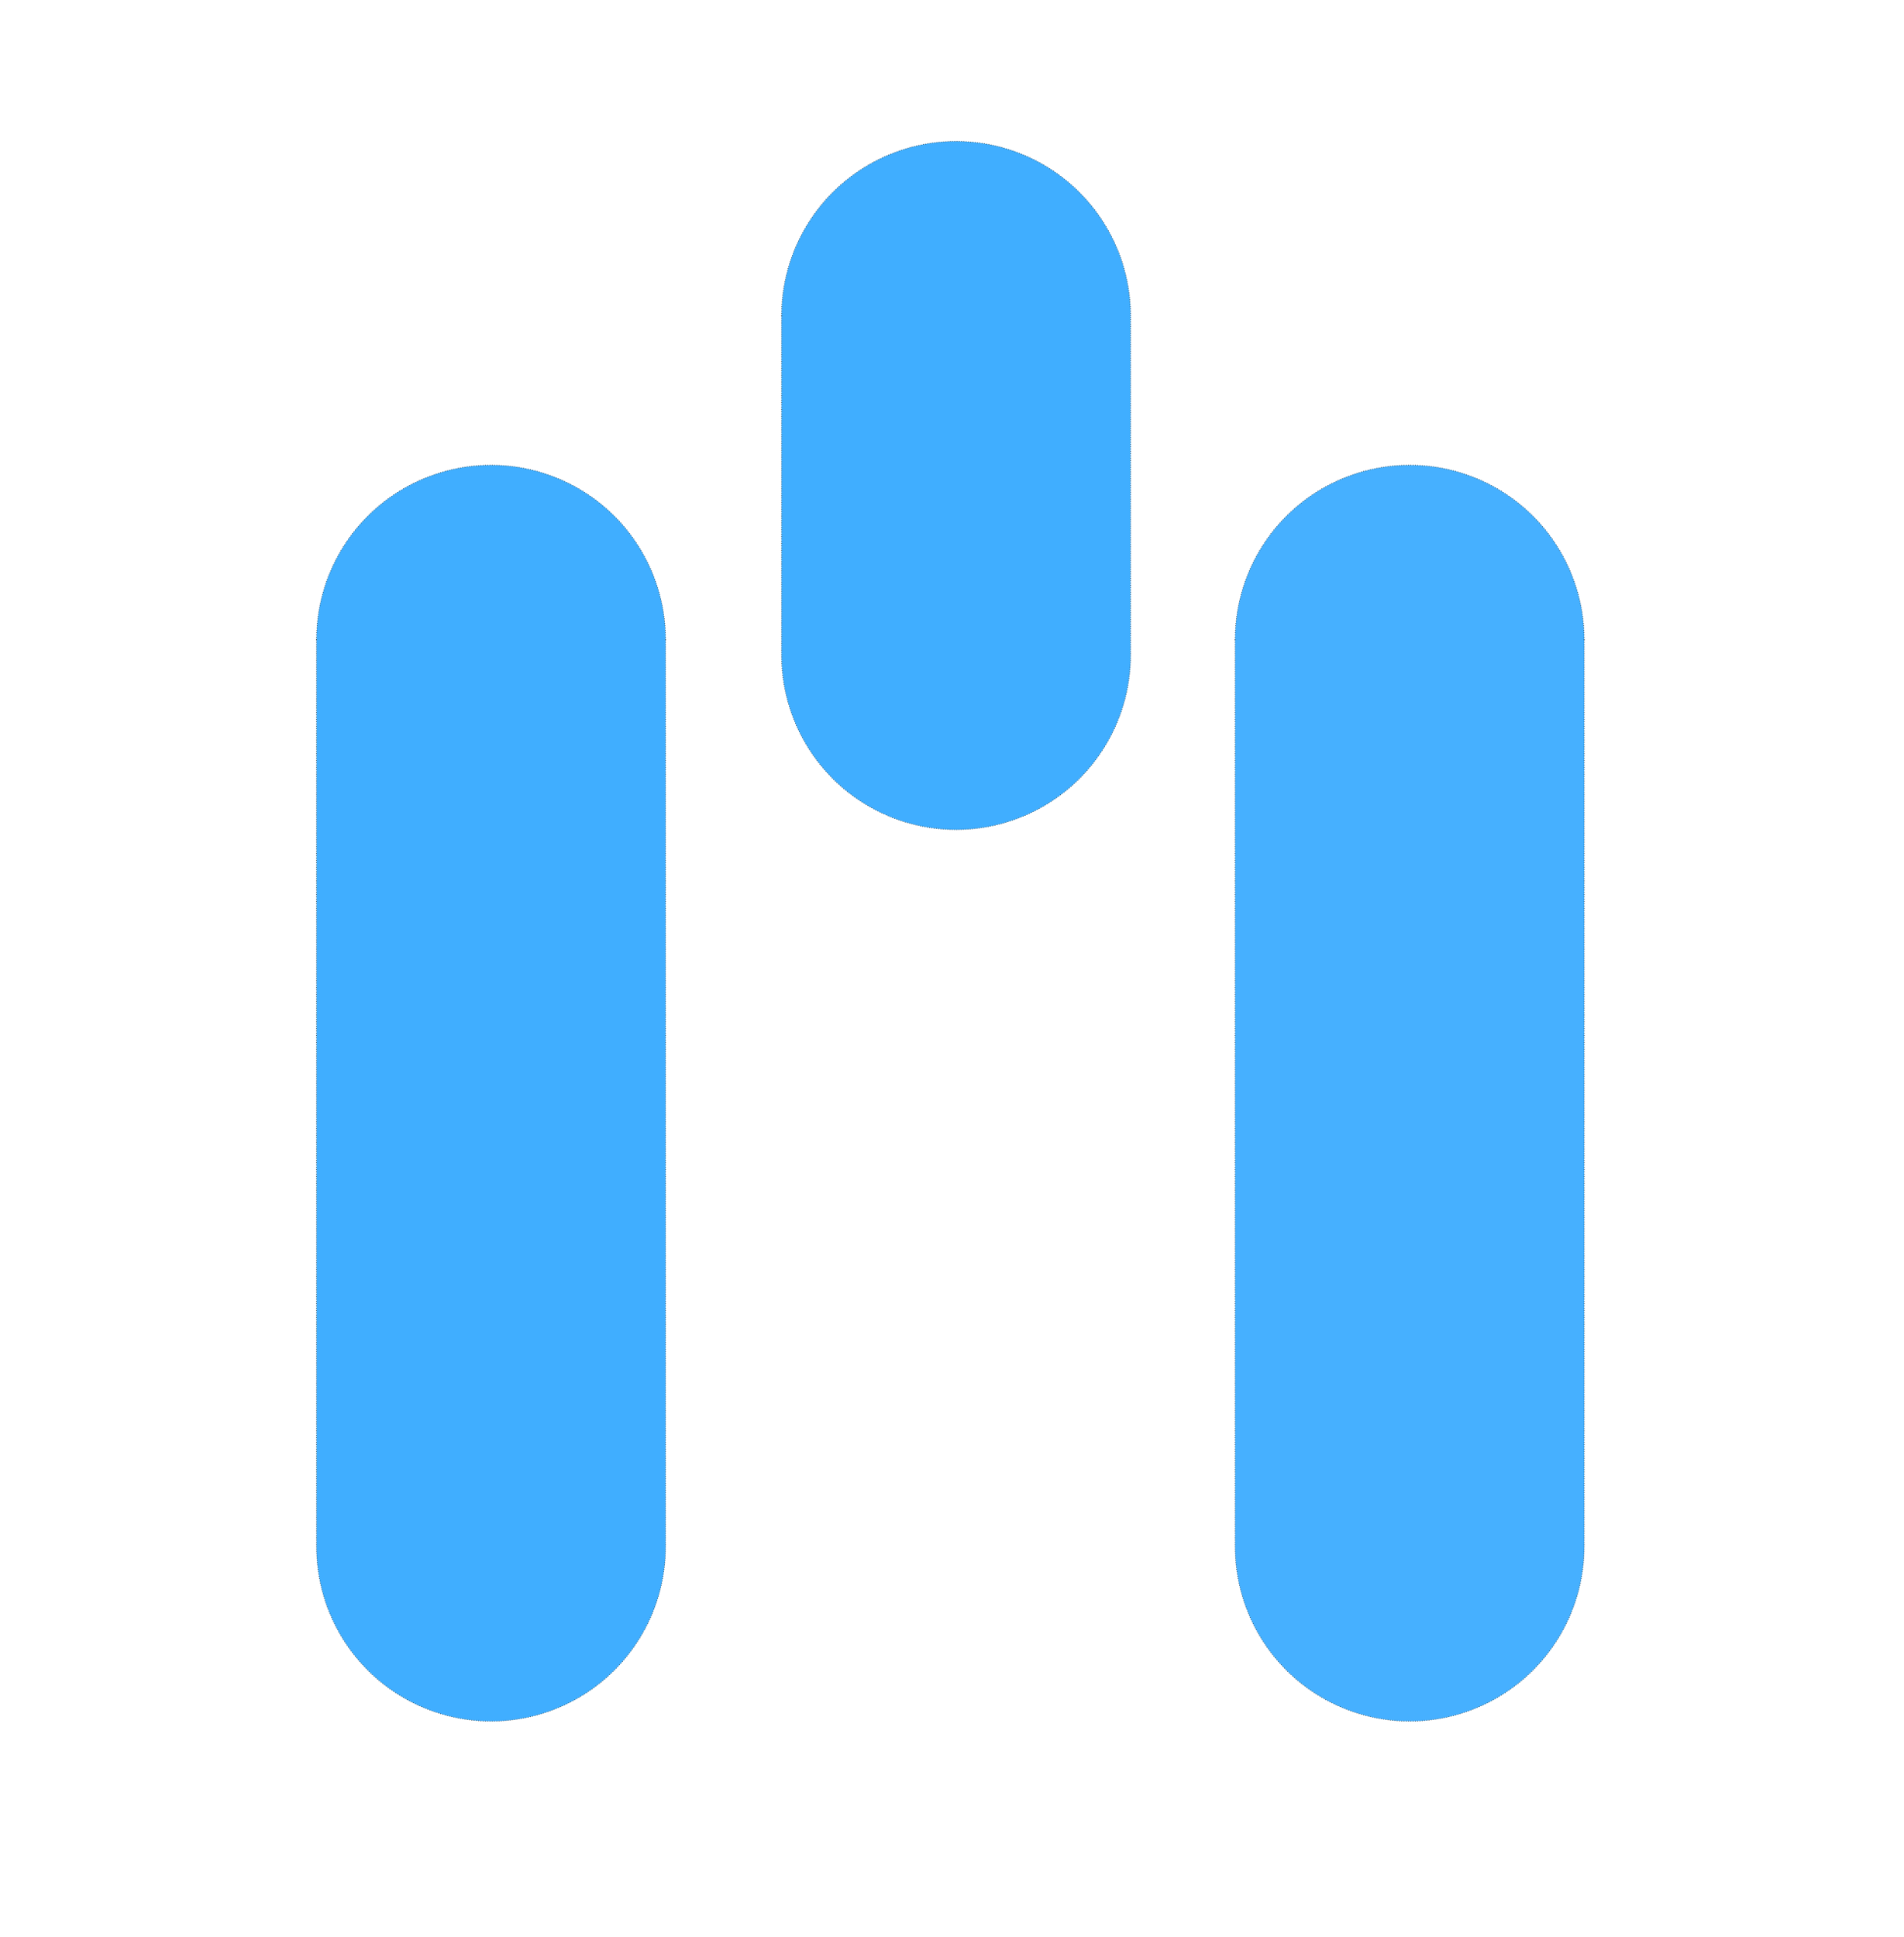 <?xml version="1.0" encoding="UTF-8" standalone="no"?>
<svg
   xmlns:dc="http://purl.org/dc/elements/1.1/"
   xmlns:cc="http://creativecommons.org/ns#"
   xmlns:rdf="http://www.w3.org/1999/02/22-rdf-syntax-ns#"
   xmlns:svg="http://www.w3.org/2000/svg"
   xmlns="http://www.w3.org/2000/svg"
   xmlns:sodipodi="http://sodipodi.sourceforge.net/DTD/sodipodi-0.dtd"
   xmlns:inkscape="http://www.inkscape.org/namespaces/inkscape"
   version="1.1"
   id="svg2"
   width="3689.333"
   height="3753.333"
   viewBox="0 0 3689.333 3753.333"
   sodipodi:docname="logo.svg"
   inkscape:version="1.0.2 (e86c870879, 2021-01-15)">
  <defs
     id="defs6" />
  <sodipodi:namedview
     pagecolor="#ffffff"
     bordercolor="#666666"
     borderopacity="1"
     objecttolerance="10"
     gridtolerance="10"
     guidetolerance="10"
     inkscape:pageopacity="0"
     inkscape:pageshadow="2"
     inkscape:window-width="1920"
     inkscape:window-height="1016"
     id="namedview4"
     showgrid="false"
     inkscape:zoom="0.057015985"
     inkscape:cx="-1980.5947"
     inkscape:cy="1458.9075"
     inkscape:window-x="0"
     inkscape:window-y="27"
     inkscape:window-maximized="1"
     inkscape:current-layer="a914-5"
     inkscape:document-rotation="0" />
  <g
     inkscape:groupmode="layer"
     inkscape:label="Image"
     id="g10">
    <a
       id="a914"
       style="fill:#40aeff;fill-opacity:1">
      <path
         id="path871-7"
         style="fill:#40aeff;stroke:#000000;stroke-width:1.101;stroke-dasharray:1.101, 3.303;fill-opacity:1"
         d="m 1289.69,1239.268 c 0,-120.823 -64.458,-232.468 -169.094,-292.879 -104.636,-60.411 -233.552,-60.411 -338.188,0 -104.636,60.411 -169.094,172.056 -169.094,292.879 m 0,0 v 1757.267 c 2e-5,120.823 64.458,232.468 169.094,292.879 104.636,60.411 233.552,60.411 338.188,0 104.636,-60.411 169.094,-172.056 169.094,-292.879 l 0,-1757.267"
         sodipodi:nodetypes="cssccssc" />
    </a>
    <a
       id="a914-5"
       style="fill:#40aeff;fill-opacity:1"
       transform="translate(901.071,-545.402)">
      <path
         id="path871-7-3"
         style="fill:#40aeff;fill-opacity:1;stroke:#000000;stroke-width:1.101;stroke-dasharray:1.101, 3.303"
         d="m 1289.69,1157.353 c 0,-120.823 -64.458,-232.468 -169.094,-292.879 -104.636,-60.411 -233.552,-60.411 -338.188,0 -104.636,60.411 -169.094,172.056 -169.094,292.879 m 0,0 v 657.267 c 0,120.823 64.458,232.468 169.094,292.879 104.636,60.411 233.552,60.411 338.188,0 104.636,-60.411 169.094,-172.056 169.094,-292.879 v -657.267"
         sodipodi:nodetypes="cssccsscsc" />
    </a>
    <a
       id="a914-56"
       style="fill:#40aeff;fill-opacity:0.961"
       transform="translate(1780,3.5287082e-5)">
      <path
         id="path871-7-2"
         style="fill:#40aeff;fill-opacity:0.961;stroke:#000000;stroke-width:1.101;stroke-dasharray:1.101, 3.303"
         d="m 1289.69,1239.268 c 0,-120.823 -64.458,-232.468 -169.094,-292.879 -104.636,-60.411 -233.552,-60.411 -338.188,0 -104.636,60.411 -169.094,172.056 -169.094,292.879 m 0,0 v 1757.267 c 2e-5,120.823 64.458,232.468 169.094,292.879 104.636,60.411 233.552,60.411 338.188,0 104.636,-60.411 169.094,-172.056 169.094,-292.879 V 1239.268"
         sodipodi:nodetypes="cssccssc" />
    </a>
  </g>
</svg>
